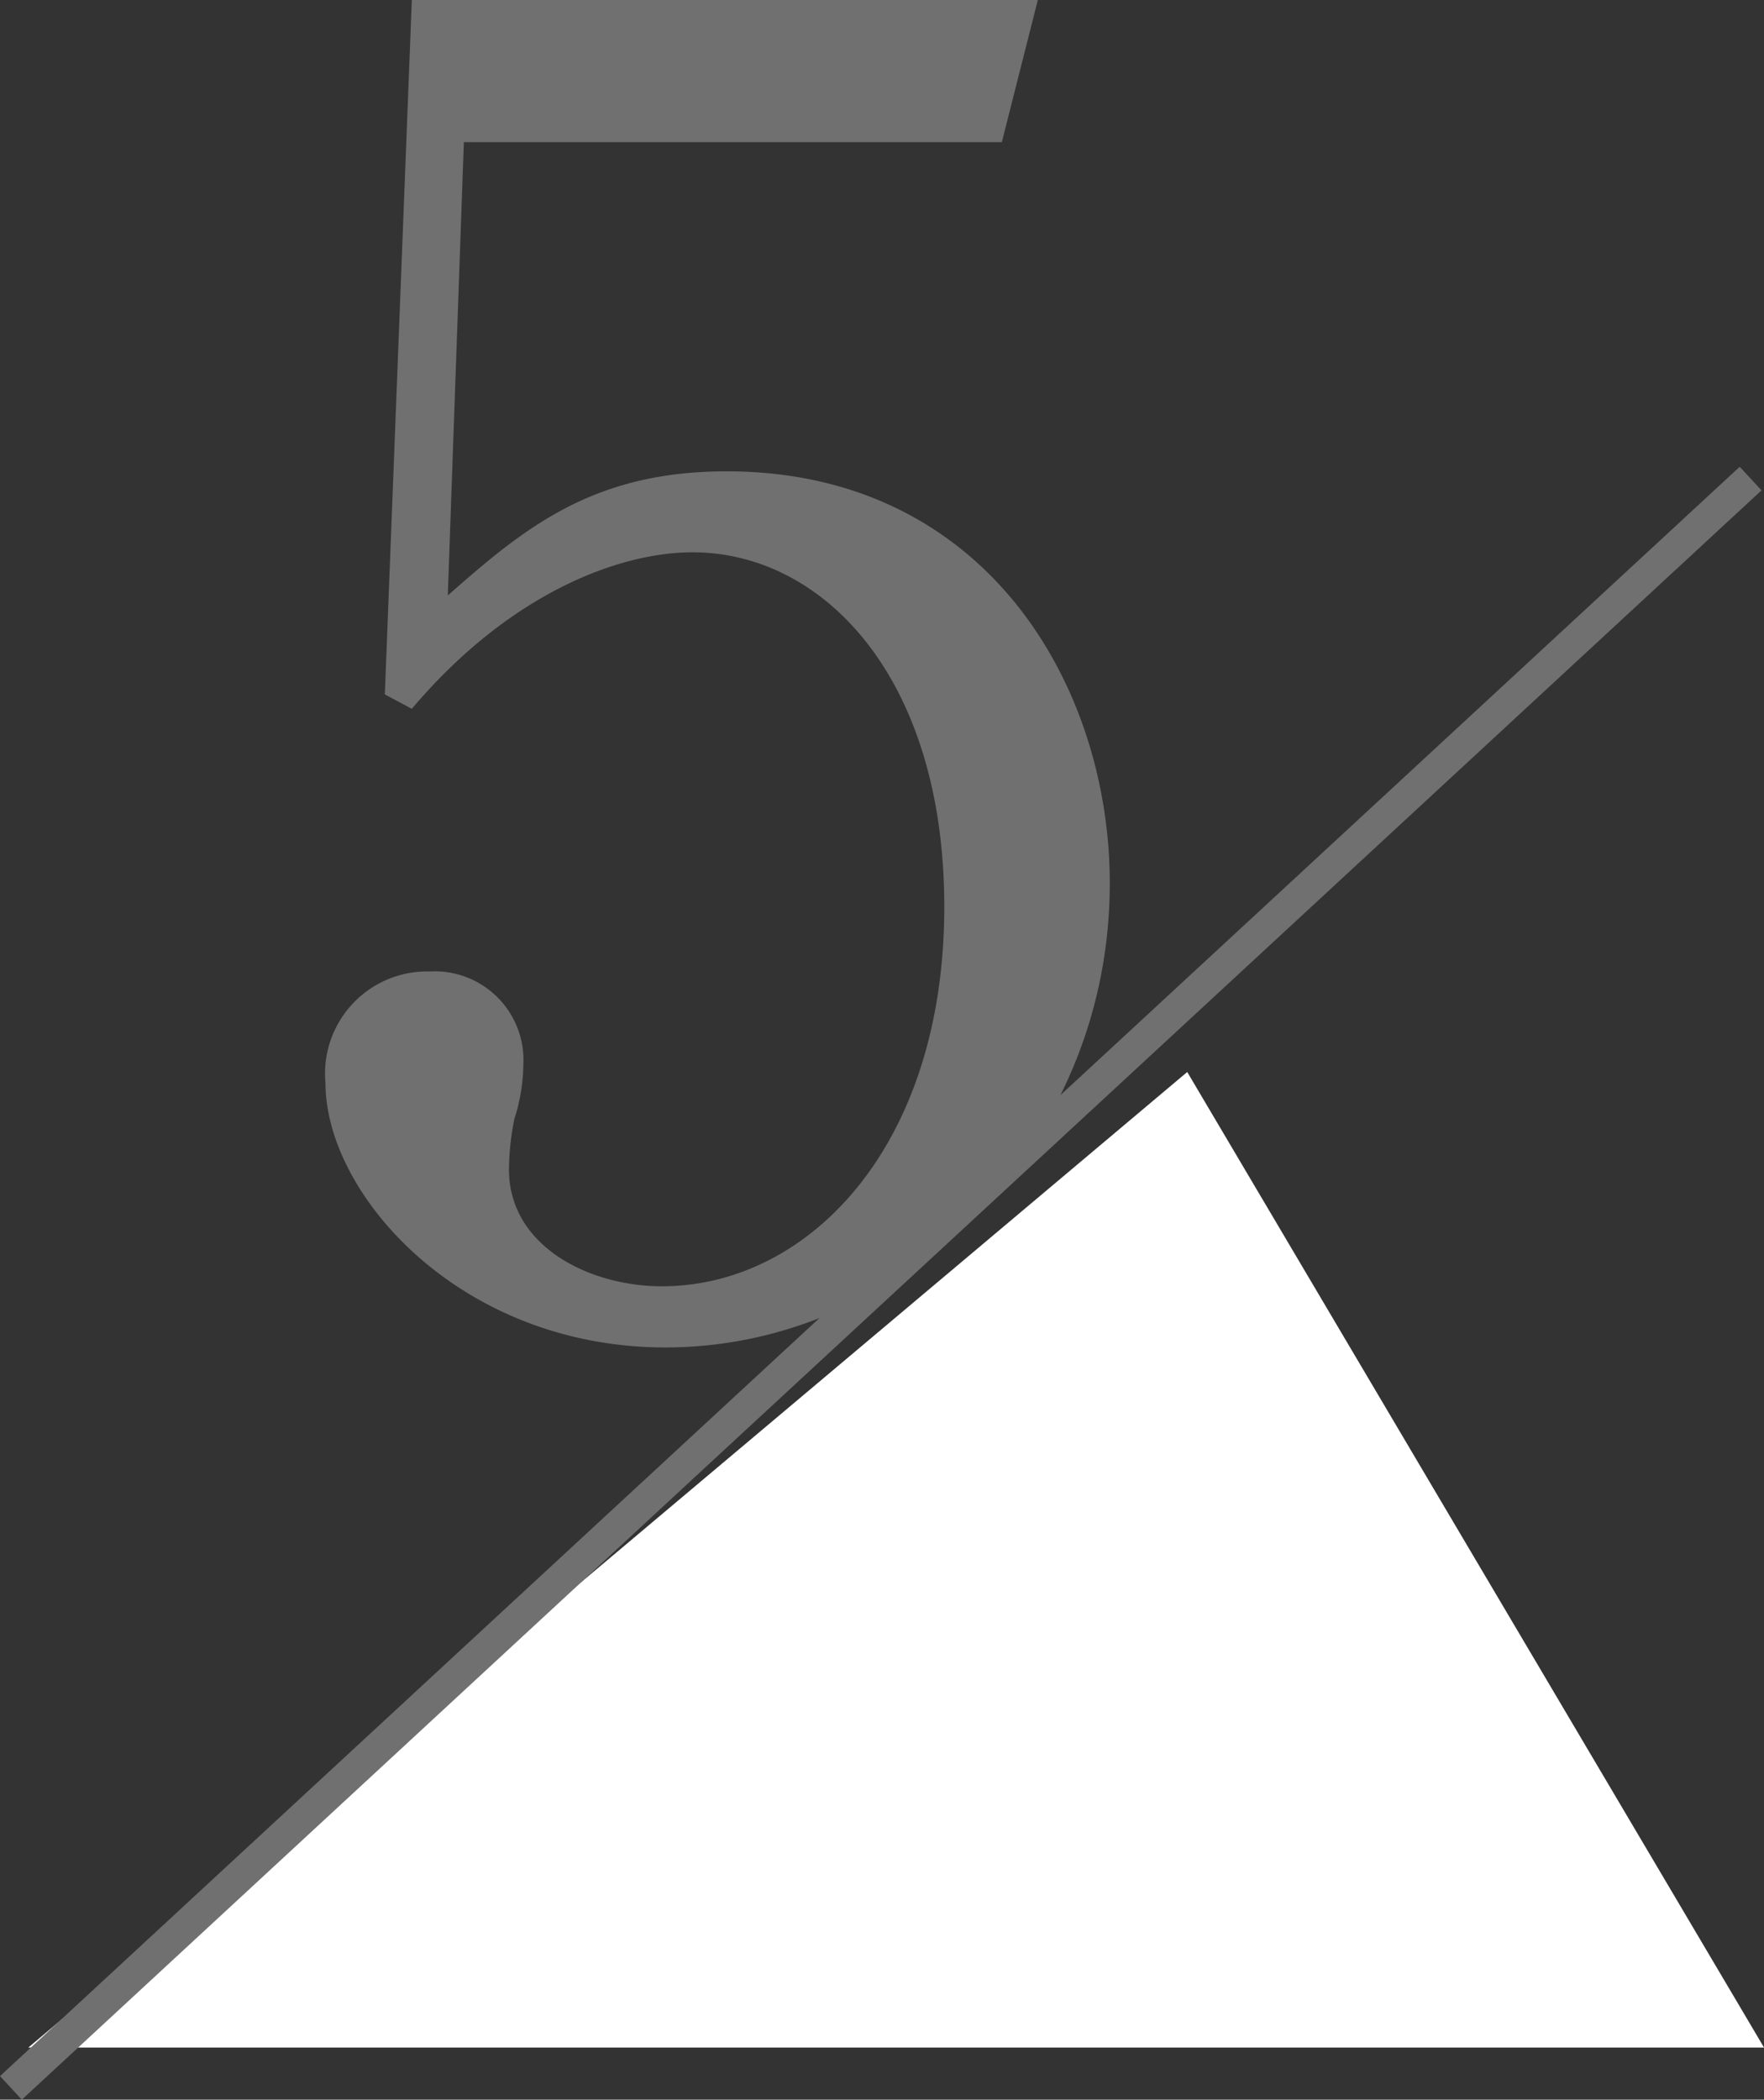 <svg xmlns="http://www.w3.org/2000/svg" width="54.914" height="65.359" viewBox="0 0 54.914 65.359">
  <rect x="0" y="0" width="54.914" height="65.359" fill="#333333" stroke="none"/>
  <g id="Group_34516" data-name="Group 34516" transform="translate(0.34 -8.12)">
    <path id="Path_115678" data-name="Path 115678" d="M22.848-36.456l1.12-4.424H4.48L3.64-19.264l.84.448c3.08-3.64,6.5-4.872,8.736-4.872,4.088,0,7.84,3.92,7.84,11.032,0,7.5-4.256,11.816-8.792,11.816-2.24,0-4.76-1.232-4.76-3.64a8.327,8.327,0,0,1,.168-1.568,5.714,5.714,0,0,0,.28-1.68A2.763,2.763,0,0,0,5.04-10.64,3.18,3.18,0,0,0,1.792-7.168c0,3.472,4.2,8.232,10.584,8.232,7.392,0,13.832-6.328,13.832-14.448,0-6.16-3.864-12.824-11.928-12.824-4.144,0-6.272,1.736-8.68,3.864l.5-14.112Z" transform="translate(8 49)" fill="#717071"/>
    <path id="Path_220" data-name="Path 220" d="M36.078,0,54.034,30.367H0Z" transform="translate(0.541 41.49)" fill="#fff"/>
    <line id="Line_632" data-name="Line 632" x1="54.157" y2="50.095" transform="translate(0 23.017)" fill="none" stroke="#717071" stroke-width="1"/>
  </g>
</svg>
